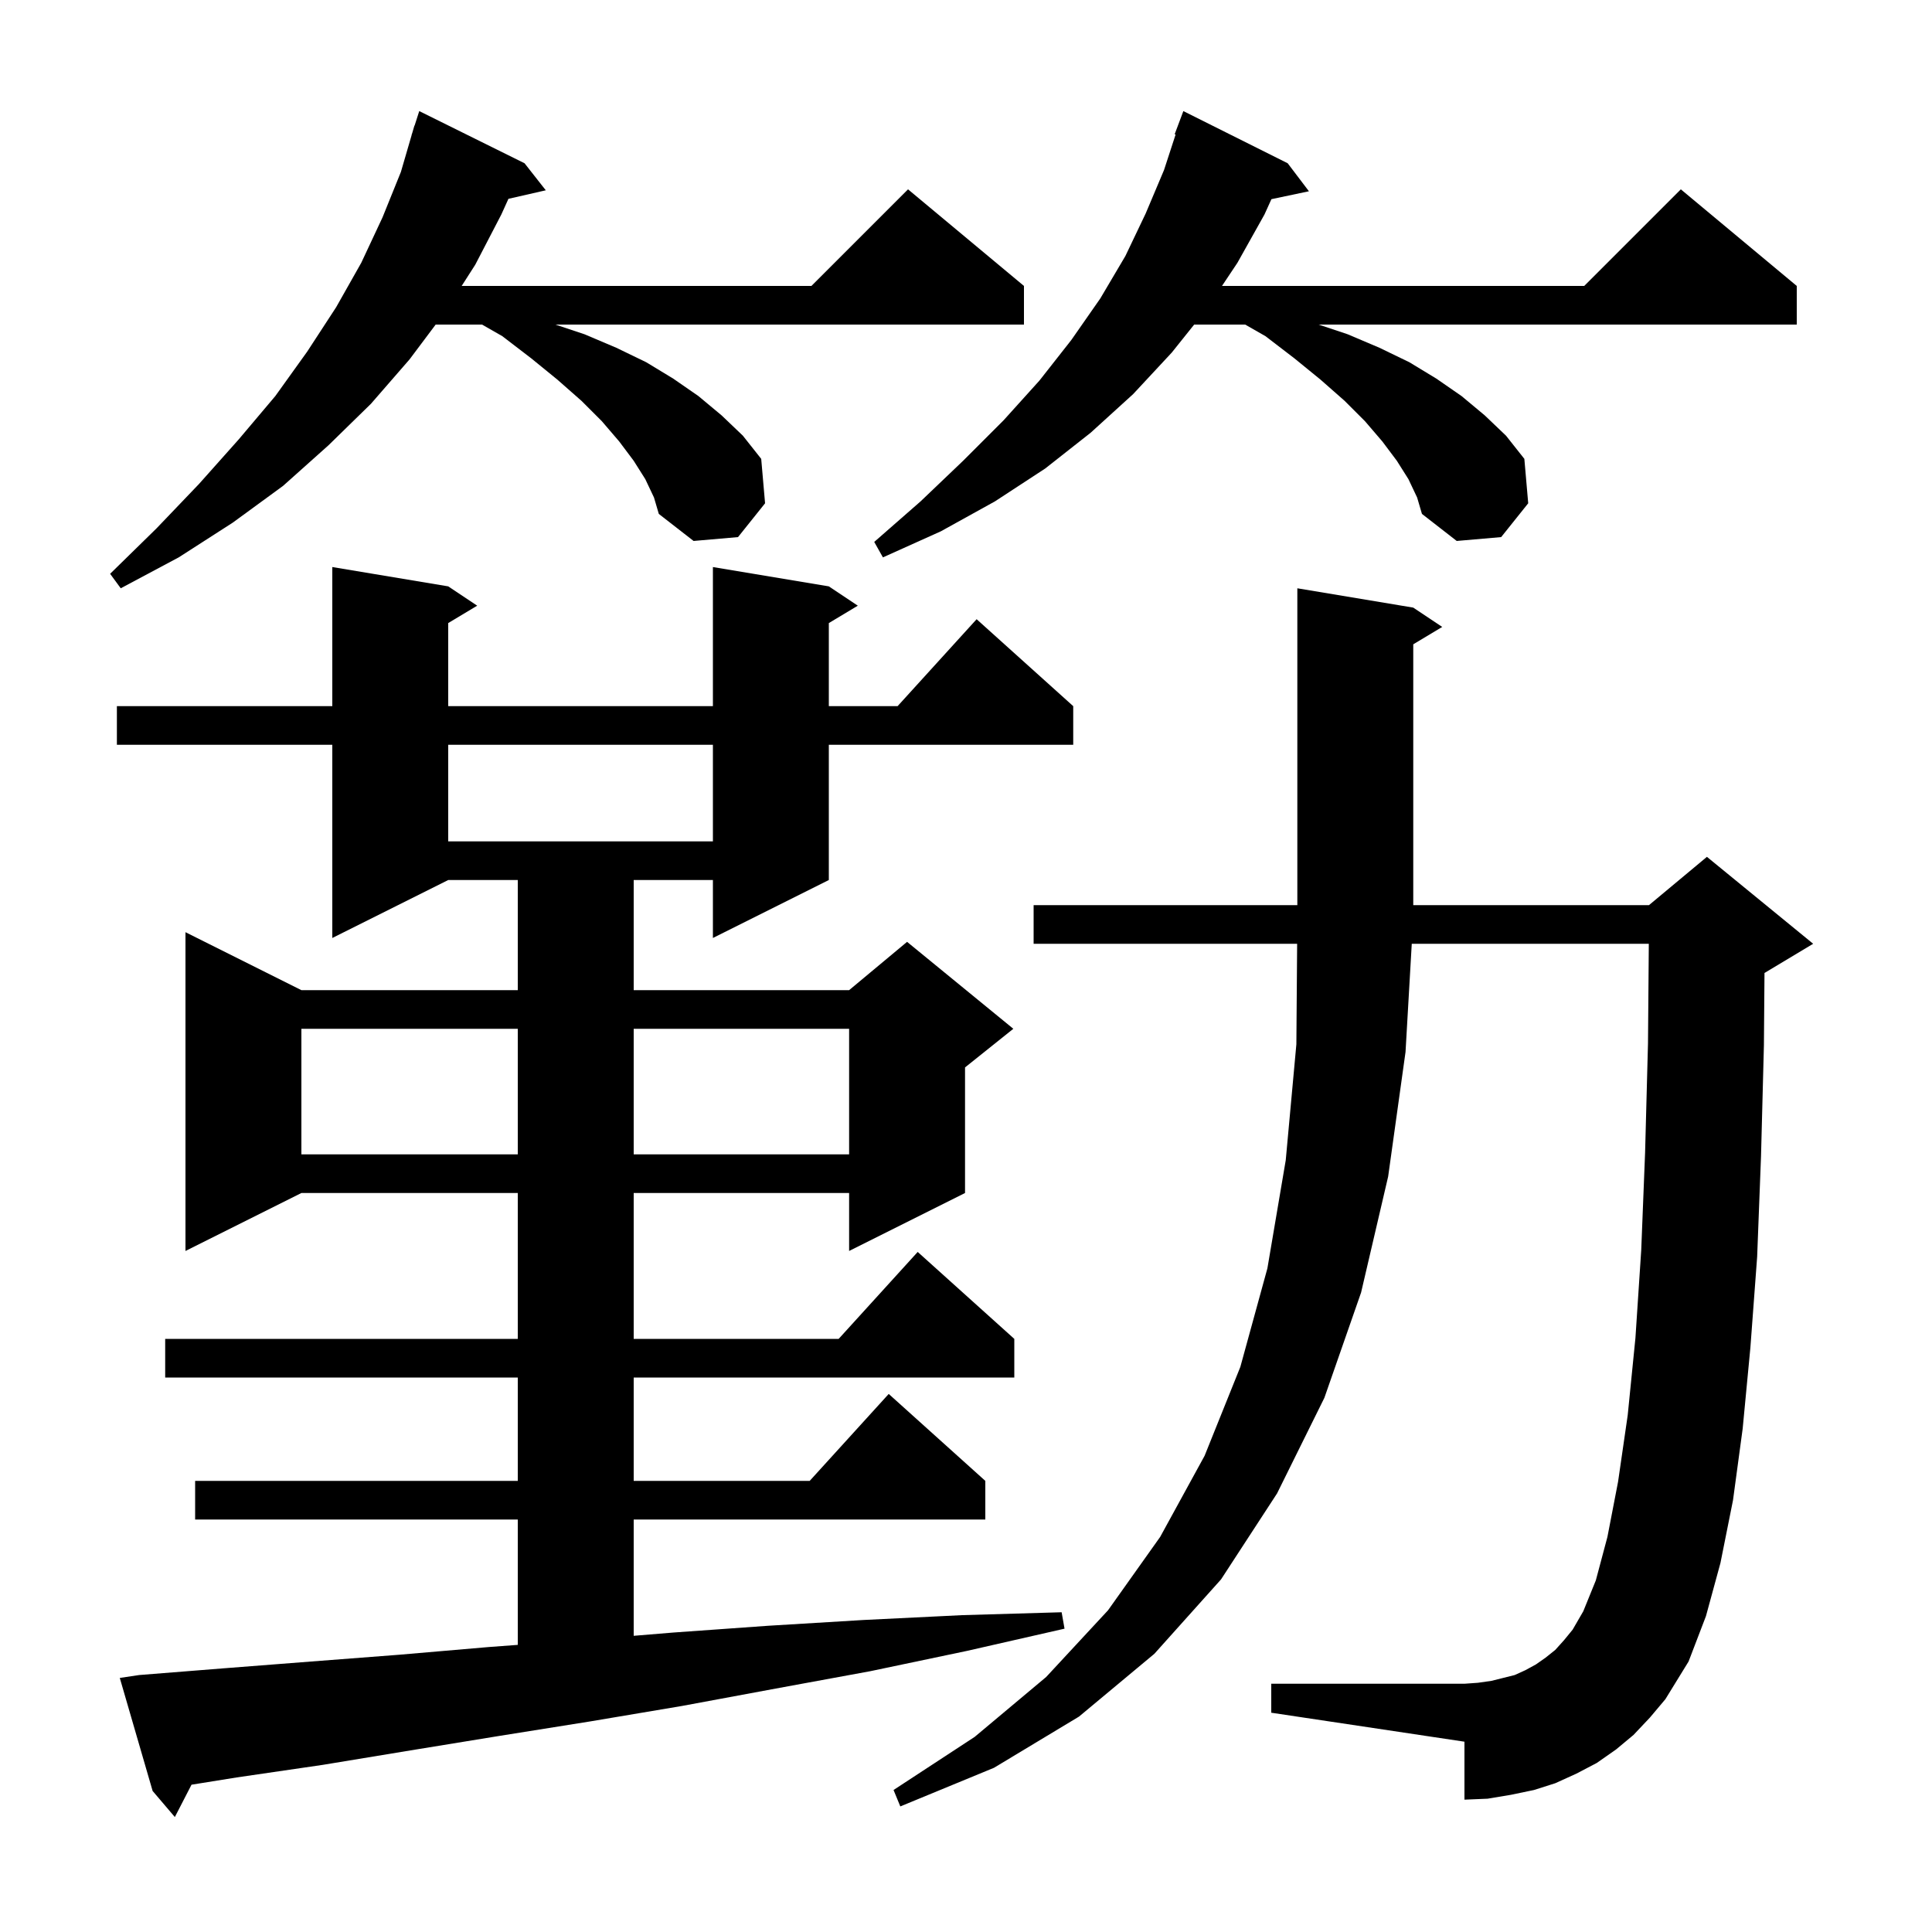 <svg xmlns="http://www.w3.org/2000/svg" xmlns:xlink="http://www.w3.org/1999/xlink" version="1.1" baseProfile="full" viewBox="0 0 200 200" width="200" height="200"><g fill="currentColor"><path d="M 14.4 173.4 L 23.2 172.7 L 32.2 172.0 L 41.3 171.3 L 50.6 170.5 L 53.6 170.277 L 53.6 157.3 L 20.2 157.3 L 20.2 153.3 L 53.6 153.3 L 53.6 142.6 L 17.1 142.6 L 17.1 138.6 L 53.6 138.6 L 53.6 123.5 L 31.2 123.5 L 19.2 129.5 L 19.2 96.5 L 31.2 102.5 L 53.6 102.5 L 53.6 91.1 L 46.4 91.1 L 34.4 97.1 L 34.4 77.1 L 12.1 77.1 L 12.1 73.1 L 34.4 73.1 L 34.4 58.7 L 46.4 60.7 L 49.4 62.7 L 46.4 64.5 L 46.4 73.1 L 73.8 73.1 L 73.8 58.7 L 85.8 60.7 L 88.8 62.7 L 85.8 64.5 L 85.8 73.1 L 92.918 73.1 L 101.1 64.1 L 111.1 73.1 L 111.1 77.1 L 85.8 77.1 L 85.8 91.1 L 73.8 97.1 L 73.8 91.1 L 65.6 91.1 L 65.6 102.5 L 87.9 102.5 L 93.9 97.5 L 104.9 106.5 L 99.9 110.5 L 99.9 123.5 L 87.9 129.5 L 87.9 123.5 L 65.6 123.5 L 65.6 138.6 L 86.818 138.6 L 95.0 129.6 L 105.0 138.6 L 105.0 142.6 L 65.6 142.6 L 65.6 153.3 L 83.818 153.3 L 92.0 144.3 L 102.0 153.3 L 102.0 157.3 L 65.6 157.3 L 65.6 169.338 L 69.7 169.0 L 79.5 168.3 L 89.4 167.7 L 99.6 167.2 L 109.9 166.9 L 110.2 168.6 L 100.1 170.9 L 90.1 173.0 L 80.3 174.8 L 70.6 176.6 L 61.1 178.2 L 51.7 179.7 L 42.5 181.2 L 33.4 182.7 L 24.5 184.0 L 19.826 184.752 L 18.1 188.1 L 15.8 185.4 L 12.4 173.7 Z M 169.1 179.6 L 167.3 181.1 L 165.3 182.5 L 163.2 183.6 L 161.0 184.6 L 158.8 185.3 L 156.4 185.8 L 154.0 186.2 L 151.6 186.3 L 151.6 180.3 L 131.6 177.3 L 131.6 174.3 L 151.6 174.3 L 153.0 174.2 L 154.4 174.0 L 156.8 173.4 L 157.9 172.9 L 159.0 172.3 L 160.0 171.6 L 161.0 170.8 L 161.9 169.8 L 162.8 168.7 L 163.9 166.8 L 165.2 163.6 L 166.4 159.1 L 167.5 153.4 L 168.5 146.5 L 169.3 138.5 L 169.9 129.4 L 170.3 119.3 L 170.6 108.0 L 170.684 97.7 L 146.145 97.7 L 145.5 108.9 L 143.7 121.8 L 140.9 133.8 L 137.1 144.7 L 132.2 154.6 L 126.4 163.5 L 119.5 171.2 L 111.7 177.7 L 102.9 183.0 L 93.2 187.0 L 92.5 185.3 L 100.9 179.8 L 108.3 173.6 L 114.7 166.7 L 120.1 159.1 L 124.7 150.7 L 128.4 141.5 L 131.2 131.3 L 133.1 120.1 L 134.2 108.1 L 134.279 97.7 L 107.0 97.7 L 107.0 93.7 L 134.3 93.7 L 134.3 60.9 L 146.3 62.9 L 149.3 64.9 L 146.3 66.7 L 146.3 93.7 L 170.7 93.7 L 176.7 88.7 L 187.7 97.7 L 182.7 100.7 L 182.66 100.717 L 182.6 108.2 L 182.3 119.7 L 181.9 130.1 L 181.2 139.5 L 180.4 147.9 L 179.4 155.3 L 178.1 161.8 L 176.6 167.3 L 174.8 172.0 L 172.4 175.9 L 170.8 177.8 Z M 31.2 106.5 L 31.2 119.5 L 53.6 119.5 L 53.6 106.5 Z M 65.6 106.5 L 65.6 119.5 L 87.9 119.5 L 87.9 106.5 Z M 46.4 77.1 L 46.4 87.1 L 73.8 87.1 L 73.8 77.1 Z M 66.8 49.6 L 65.6 47.7 L 64.1 45.7 L 62.3 43.6 L 60.2 41.5 L 57.7 39.3 L 55.0 37.1 L 52.0 34.8 L 49.9 33.6 L 45.1 33.6 L 42.4 37.2 L 38.4 41.8 L 34.0 46.1 L 29.3 50.3 L 24.1 54.1 L 18.5 57.7 L 12.5 60.9 L 11.4 59.4 L 16.2 54.7 L 20.6 50.1 L 24.7 45.5 L 28.5 41.0 L 31.8 36.4 L 34.8 31.8 L 37.4 27.2 L 39.6 22.5 L 41.5 17.8 L 42.608 14.002 L 42.6 14.0 L 42.694 13.706 L 42.9 13.0 L 42.918 13.006 L 43.4 11.5 L 54.3 16.9 L 56.5 19.7 L 52.633 20.582 L 51.9 22.2 L 49.2 27.4 L 47.792 29.6 L 84.0 29.6 L 94.0 19.6 L 106.0 29.6 L 106.0 33.6 L 57.5 33.6 L 60.5 34.6 L 63.8 36.0 L 66.9 37.5 L 69.7 39.2 L 72.3 41.0 L 74.7 43.0 L 76.9 45.1 L 78.8 47.5 L 79.2 52.1 L 76.4 55.6 L 71.8 56.0 L 68.2 53.2 L 67.7 51.5 Z M 145.8 49.6 L 144.6 47.7 L 143.1 45.7 L 141.3 43.6 L 139.2 41.5 L 136.7 39.3 L 134.0 37.1 L 131.0 34.8 L 128.9 33.6 L 123.62 33.6 L 121.3 36.5 L 117.3 40.8 L 112.9 44.8 L 108.2 48.5 L 103.0 51.9 L 97.4 55.0 L 91.4 57.7 L 90.5 56.1 L 95.3 51.9 L 99.7 47.7 L 103.9 43.5 L 107.6 39.4 L 110.9 35.2 L 113.9 30.9 L 116.5 26.5 L 118.6 22.1 L 120.5 17.6 L 121.698 13.925 L 121.6 13.9 L 122.5 11.5 L 133.3 16.9 L 135.5 19.8 L 131.617 20.618 L 130.9 22.2 L 128.1 27.2 L 126.5 29.6 L 164.0 29.6 L 174.0 19.6 L 186.0 29.6 L 186.0 33.6 L 136.5 33.6 L 139.5 34.6 L 142.8 36.0 L 145.9 37.5 L 148.7 39.2 L 151.3 41.0 L 153.7 43.0 L 155.9 45.1 L 157.8 47.5 L 158.2 52.1 L 155.4 55.6 L 150.8 56.0 L 147.2 53.2 L 146.7 51.5 Z "/></g></svg>